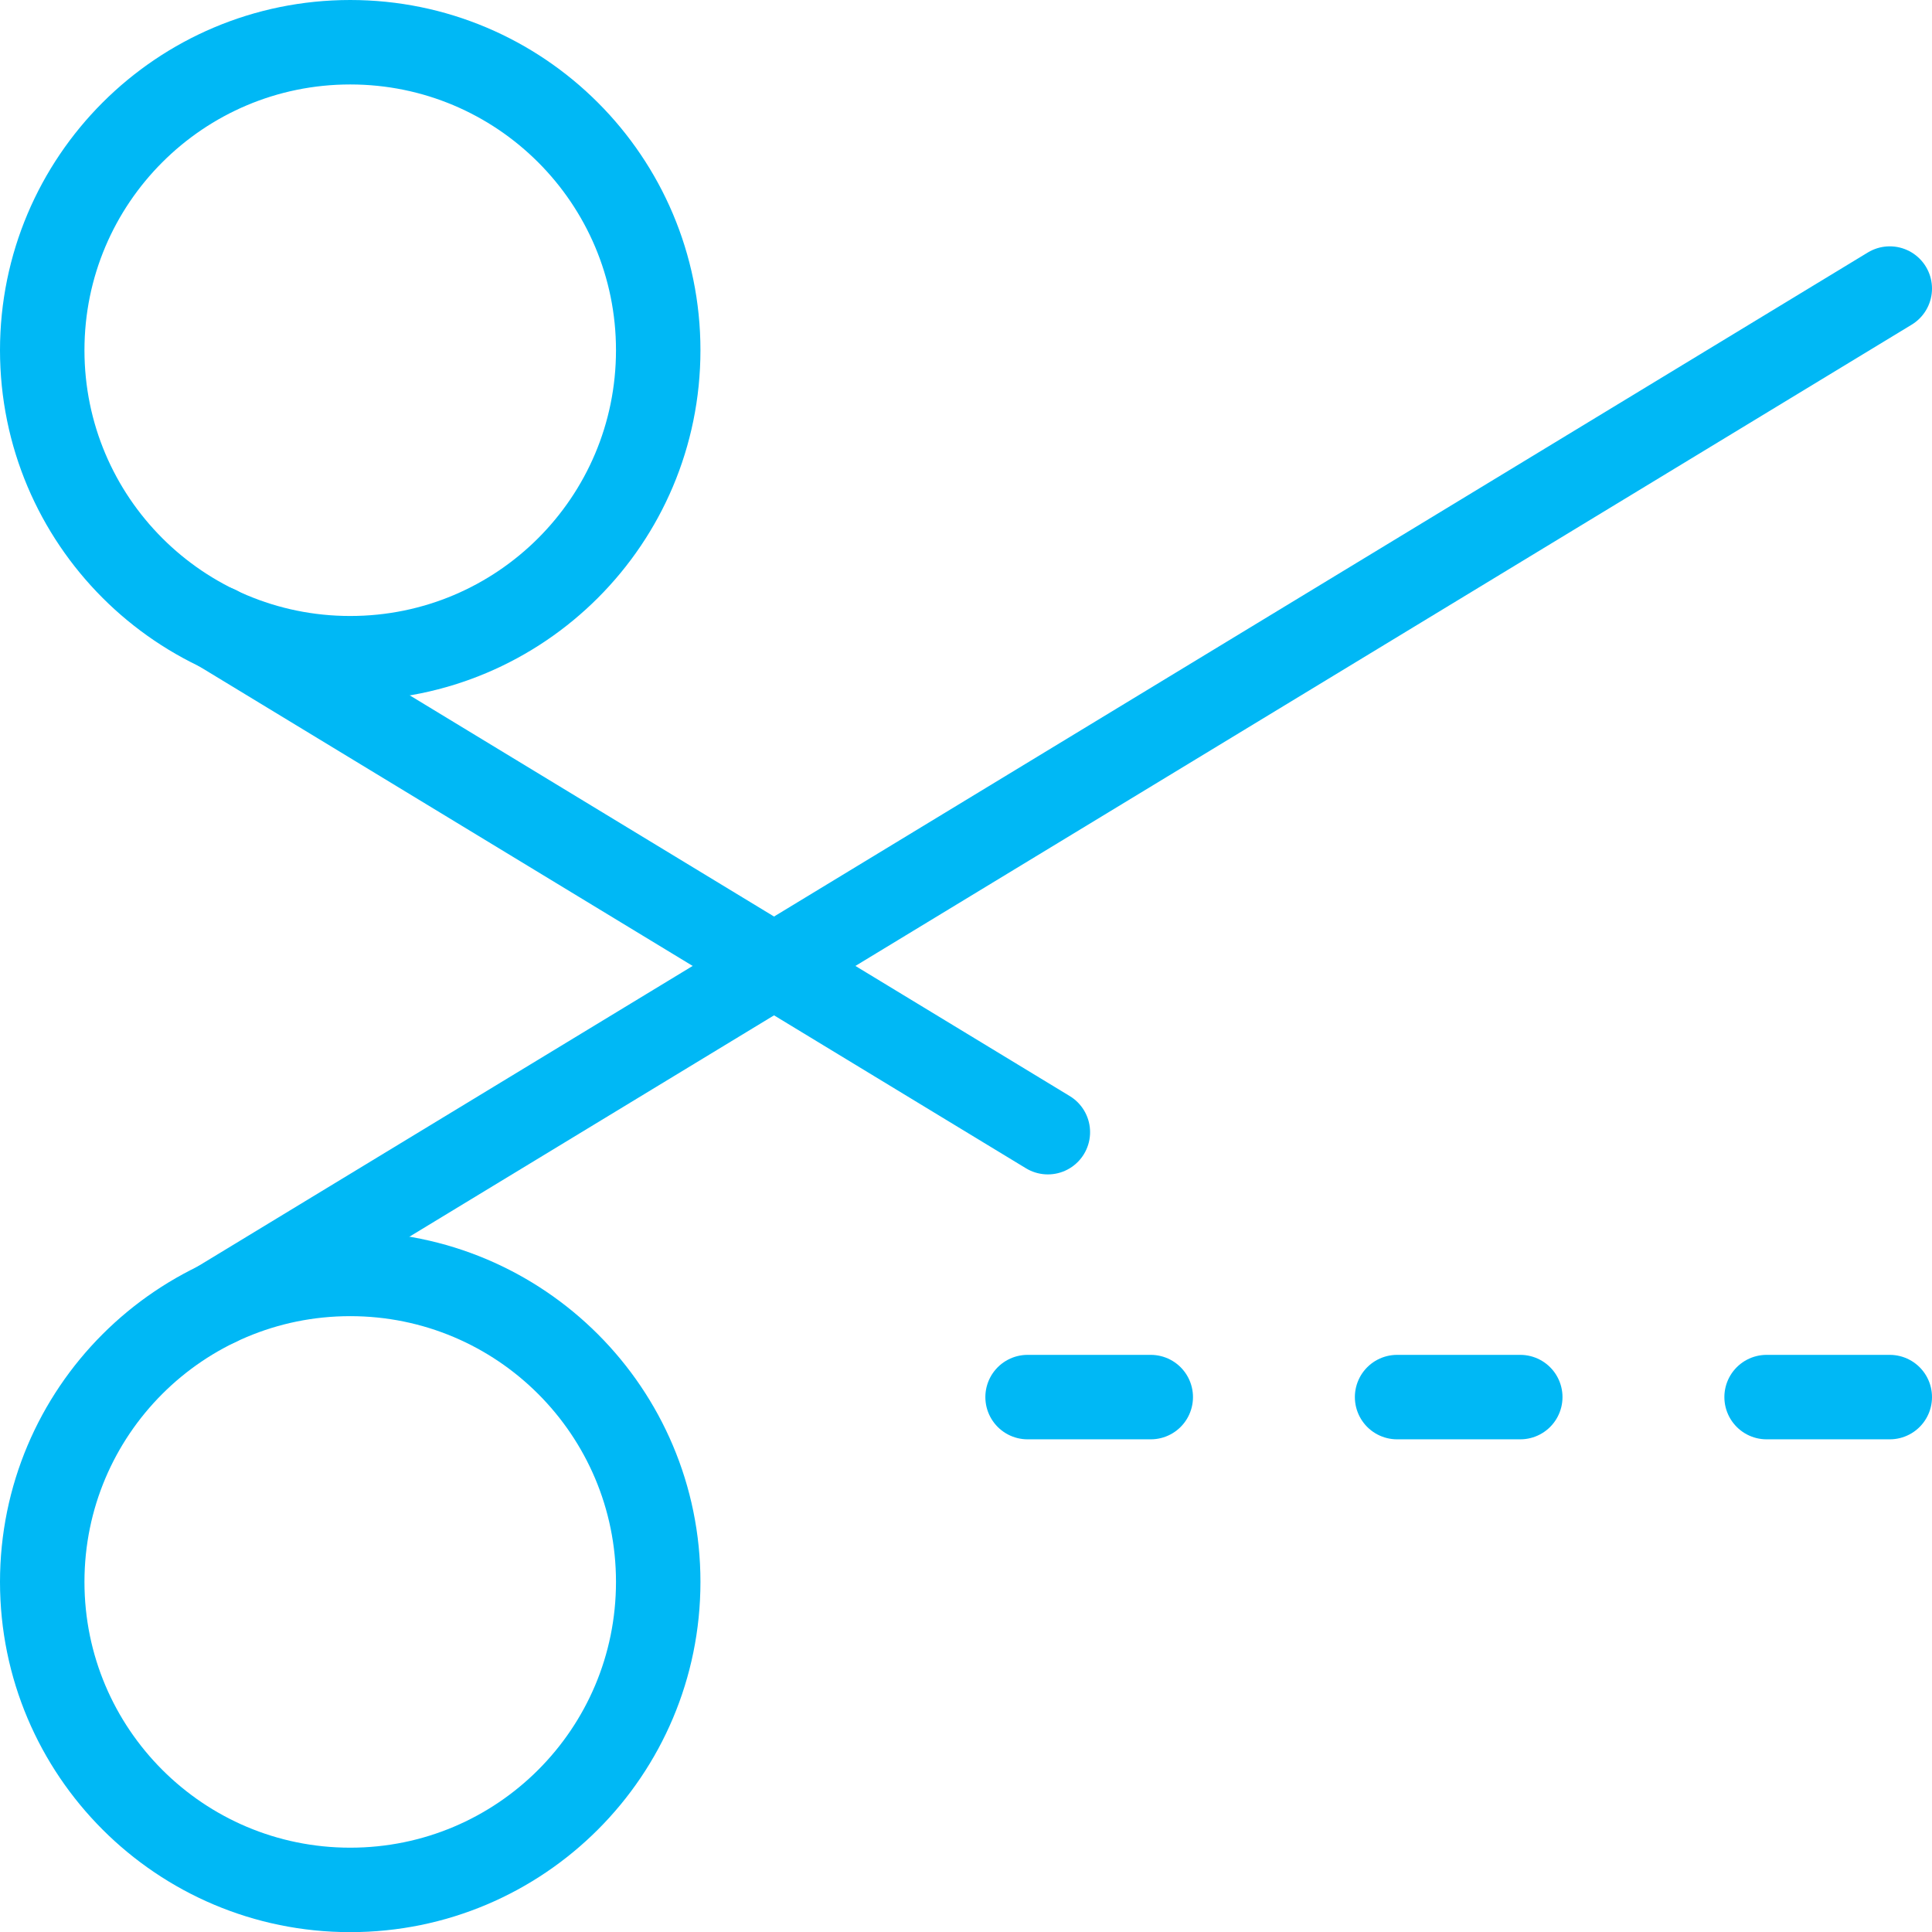 <?xml version="1.0" encoding="UTF-8"?>
<svg id="Layer_1" data-name="Layer 1" xmlns="http://www.w3.org/2000/svg" width="137.25" height="137.25" viewBox="0 0 137.25 137.25">
  <defs>
    <style>
      .cls-1 {
        fill: none;
        stroke: #00b8f5;
        stroke-linecap: round;
        stroke-linejoin: round;
        stroke-width: 6px;
      }
    </style>
  </defs>
  <path class="cls-1" d="M3,112.38c0,12.08,9.79,21.88,21.88,21.88s21.88-9.79,21.88-21.88-9.79-21.88-21.88-21.88S3,100.29,3,112.38Z"/>
  <path class="cls-1" d="M3,24.88c0,12.08,9.79,21.88,21.88,21.88s21.88-9.79,21.88-21.88S36.96,3,24.88,3,3,12.79,3,24.88Z"/>
  <path class="cls-1" d="M74.44,80.43L15.44,44.61"/>
  <path class="cls-1" d="M134.25,20.5L15.44,92.63"/>
  <path class="cls-1" d="M134.25,99.25h-8.75"/>
  <path class="cls-1" d="M108,99.25h-8.75"/>
  <path class="cls-1" d="M81.75,99.25h-8.75"/>
</svg>
